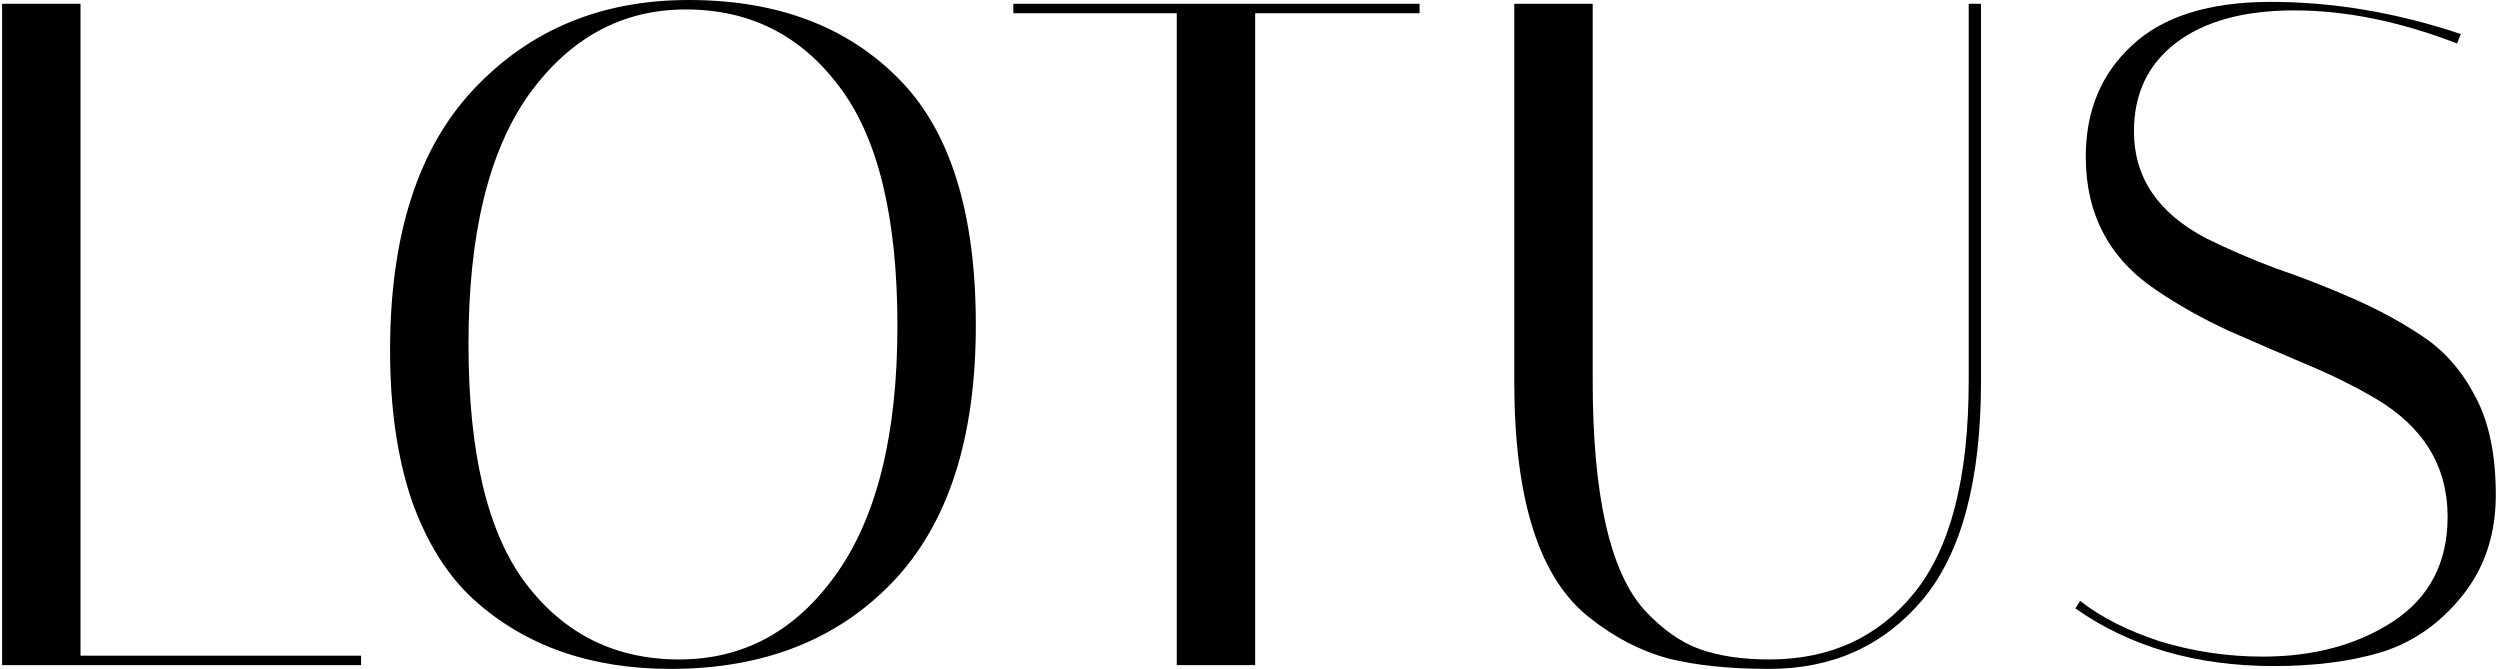 <svg width="299" height="80" viewBox="0 0 299 80" fill="none" xmlns="http://www.w3.org/2000/svg">
<path d="M43.188 79.548H0.25V0.452H9.629V78.418H43.188V79.548Z" fill="black"/>
<path d="M46.653 41.921C46.653 28.211 49.967 17.815 56.596 10.735C63.3 3.578 71.888 0 82.359 0C92.83 0 101.154 3.089 107.331 9.266C113.583 15.443 116.709 25.311 116.709 38.87C116.709 52.429 113.395 62.674 106.766 69.605C100.137 76.535 91.285 80 80.212 80C70.645 80 62.811 77.251 56.709 71.751C53.545 68.889 51.059 64.934 49.252 59.887C47.519 54.765 46.653 48.776 46.653 41.921ZM82.02 1.13C74.412 1.13 68.159 4.52 63.263 11.299C58.442 18.079 56.031 28.023 56.031 41.13C56.031 54.237 58.329 63.804 62.924 69.831C67.519 75.857 73.621 78.87 81.229 78.87C88.913 78.87 95.165 75.48 99.986 68.701C104.882 61.846 107.331 51.94 107.331 38.983C107.331 25.951 104.995 16.384 100.325 10.283C95.73 4.181 89.628 1.13 82.02 1.13Z" fill="black"/>
<path d="M150.12 79.548H140.742V1.582H121.194V0.452H169.781V1.582H150.12V79.548Z" fill="black"/>
<path d="M235.457 0.452H236.926V45.65C236.926 57.477 234.591 66.177 229.921 71.751C225.25 77.251 219.149 80 211.616 80C206.87 80 202.84 79.586 199.525 78.757C196.211 77.853 193.085 76.234 190.147 73.898C184.12 69.228 181.107 59.812 181.107 45.65V0.452H190.486V45.537C190.486 59.247 192.557 68.399 196.7 72.994C198.81 75.254 200.994 76.799 203.254 77.627C205.589 78.456 208.376 78.87 211.616 78.87C218.847 78.87 224.61 76.234 228.904 70.96C233.273 65.612 235.457 57.138 235.457 45.537V0.452Z" fill="black"/>
<path d="M293.865 5.198C287.01 2.561 280.532 1.243 274.43 1.243C268.404 1.243 263.695 2.524 260.306 5.085C256.916 7.646 255.221 11.186 255.221 15.706C255.221 21.205 258.083 25.461 263.808 28.475C266.37 29.755 269.157 30.96 272.17 32.09C275.258 33.145 278.347 34.35 281.436 35.706C284.524 37.062 287.349 38.606 289.91 40.339C292.471 42.072 294.543 44.482 296.125 47.571C297.707 50.584 298.498 54.463 298.498 59.209C298.498 63.88 297.179 67.872 294.543 71.186C291.906 74.501 288.705 76.761 284.938 77.966C281.247 79.096 276.916 79.661 271.944 79.661C262.678 79.661 254.769 77.364 248.215 72.768L248.78 71.864C251.266 73.823 254.468 75.443 258.385 76.723C262.377 77.928 266.445 78.531 270.588 78.531C276.69 78.531 281.888 77.138 286.181 74.35C290.55 71.488 292.735 67.307 292.735 61.808C292.735 55.782 289.872 51.074 284.147 47.684C281.586 46.177 278.761 44.783 275.673 43.503C272.66 42.222 269.609 40.904 266.52 39.548C263.432 38.117 260.607 36.535 258.046 34.802C252.321 31.036 249.458 25.687 249.458 18.757C249.458 13.258 251.304 8.814 254.995 5.424C258.686 1.959 264.223 0.226 271.605 0.226C279.063 0.226 286.633 1.507 294.317 4.068L293.865 5.198Z" fill="black"/>
</svg>
